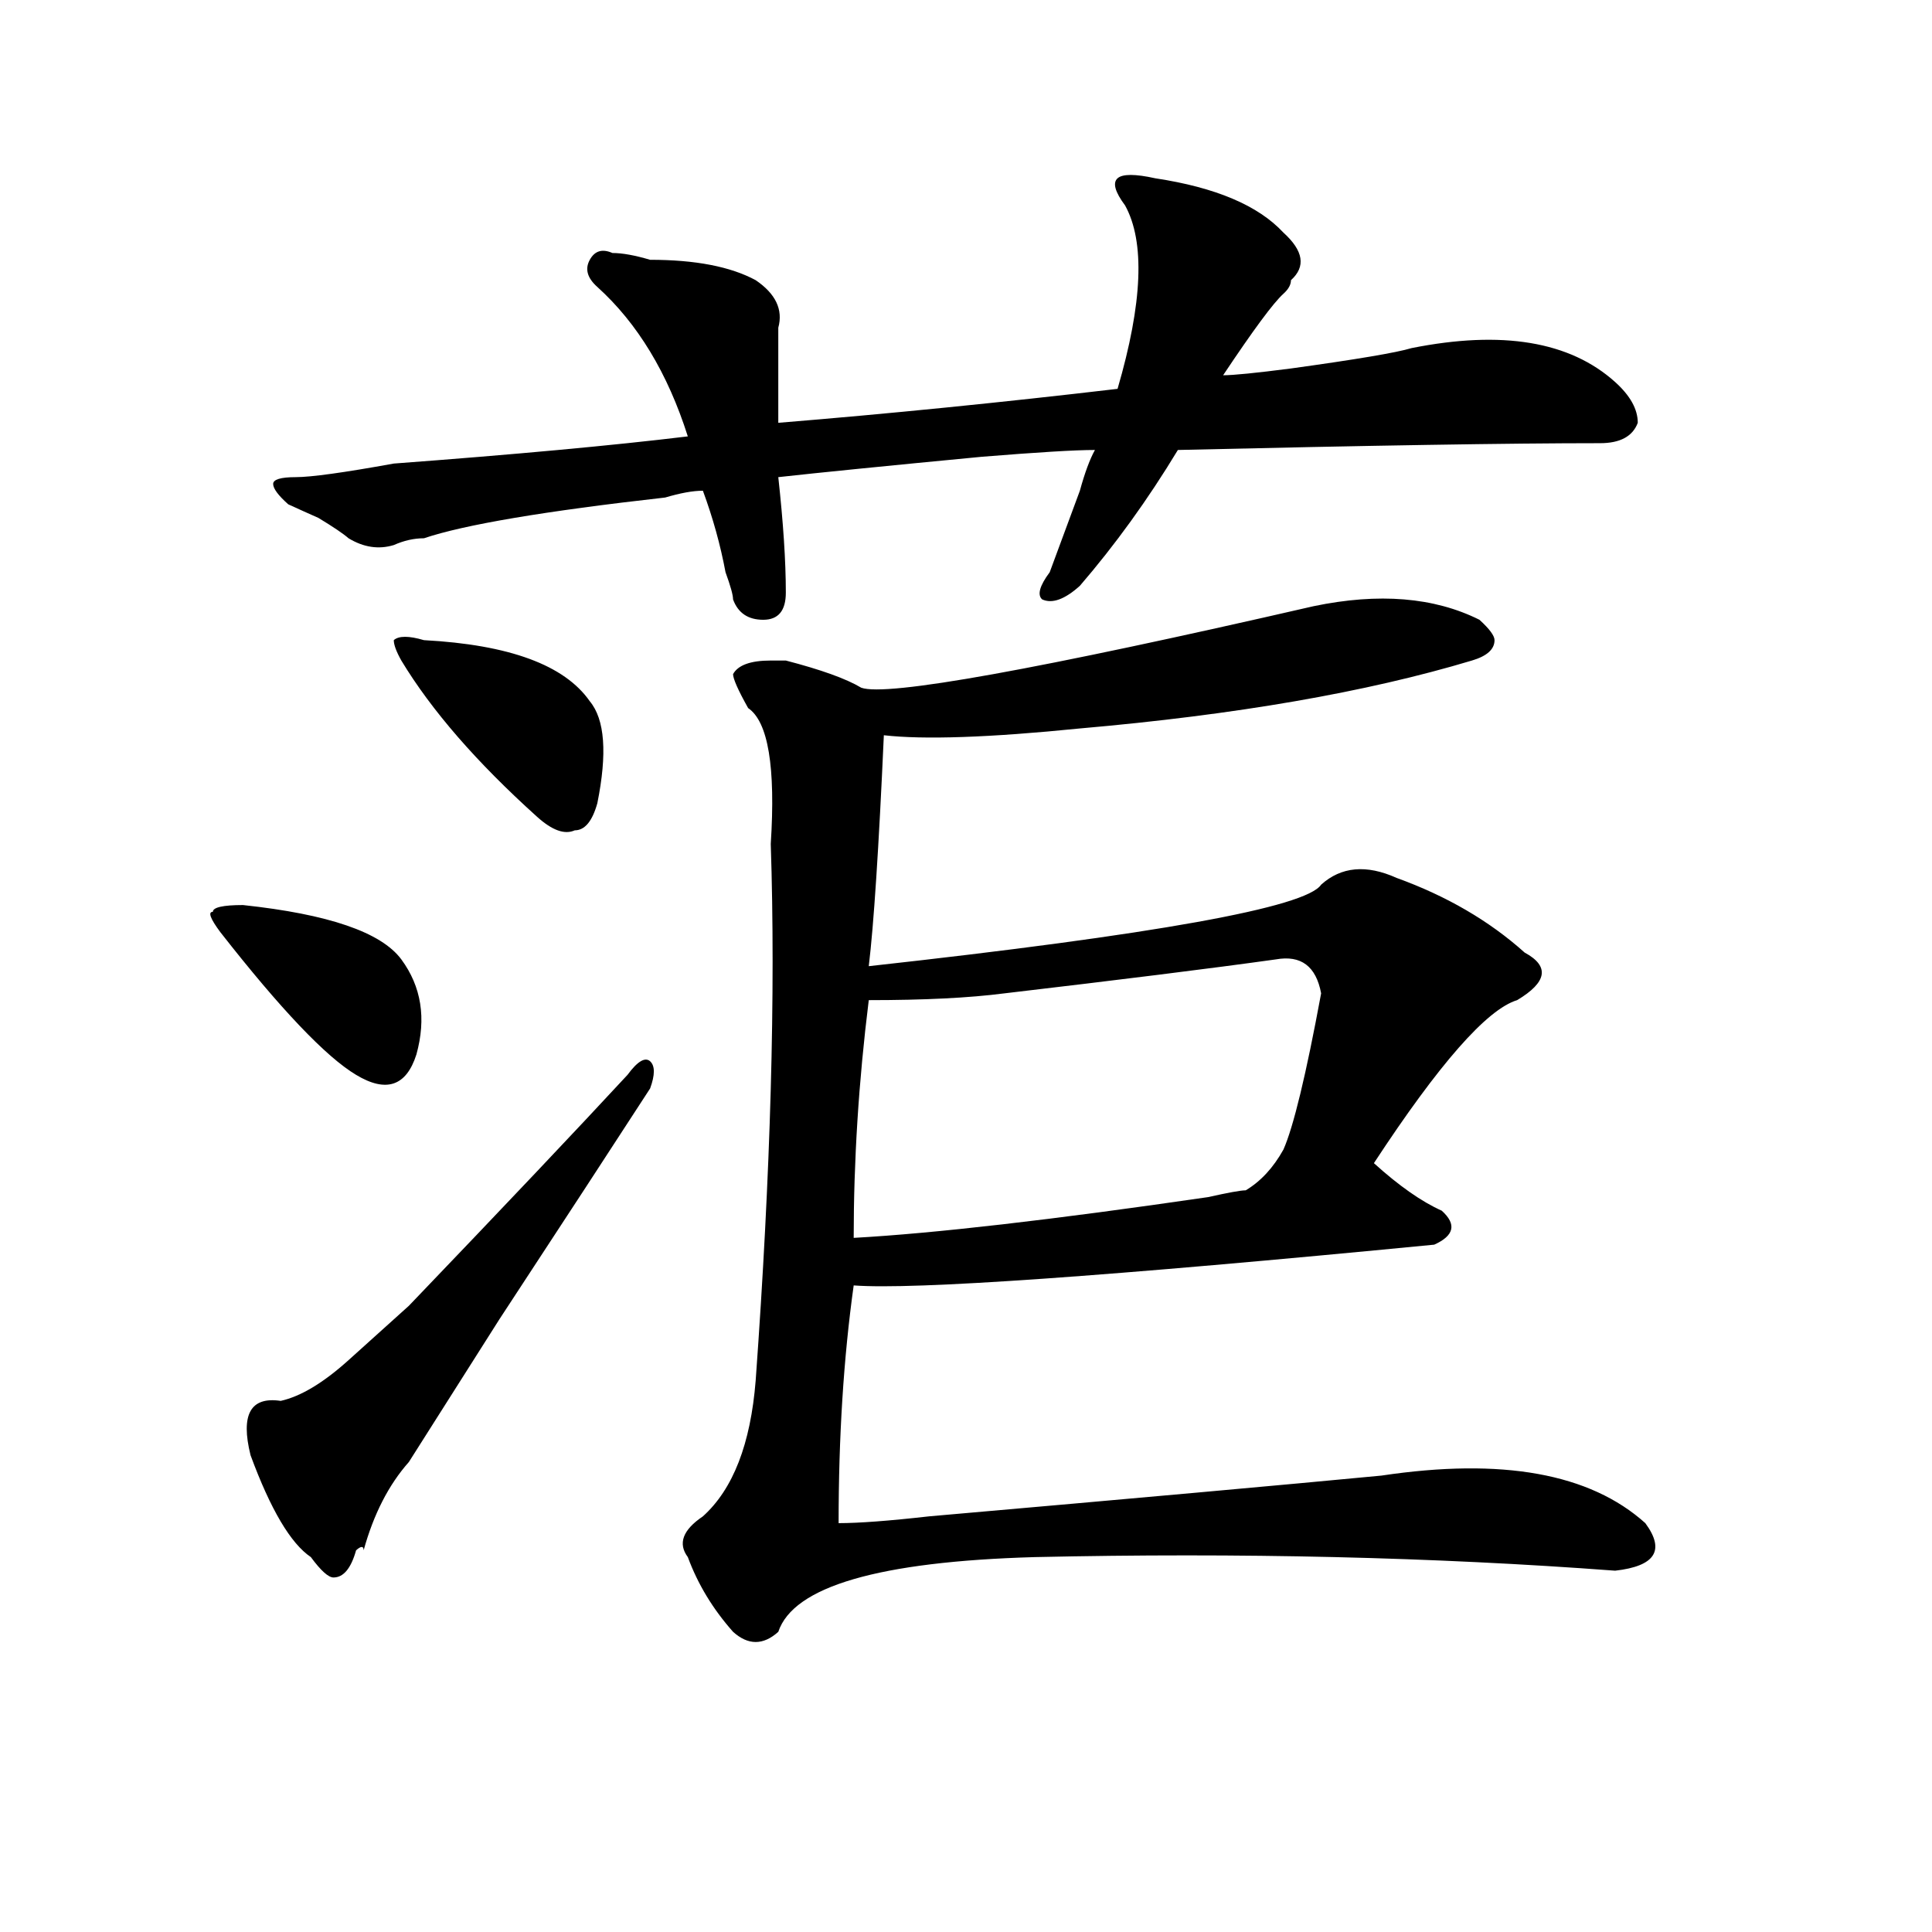<?xml version="1.0" encoding="utf-8"?>
<!-- Generator: Adobe Illustrator 16.0.0, SVG Export Plug-In . SVG Version: 6.00 Build 0)  -->
<!DOCTYPE svg PUBLIC "-//W3C//DTD SVG 1.1//EN" "http://www.w3.org/Graphics/SVG/1.1/DTD/svg11.dtd">
<svg version="1.1" id="图层_1" xmlns="http://www.w3.org/2000/svg" xmlns:xlink="http://www.w3.org/1999/xlink" x="0px" y="0px"
	 width="1000px" height="1000px" viewBox="0 0 1000 1000" enable-background="new 0 0 1000 1000" xml:space="preserve">
<path d="M114.07,482.516c-5.243-7.031-6.524-10.547-3.902-10.547c0-2.307,5.183-3.516,15.609-3.516
	c44.206,4.725,71.522,14.063,81.949,28.125c10.366,14.063,12.987,30.487,7.805,49.219c-5.243,16.425-15.609,19.94-31.219,10.547
	C168.703,547.006,145.289,522.396,114.07,482.516z M324.797,556.344c5.183-7.031,9.085-9.338,11.707-7.031
	c2.562,2.362,2.562,7.031,0,14.063c-18.231,28.125-44.267,68.006-78.047,119.531c-20.853,32.85-36.462,57.459-46.828,73.828
	c-10.427,11.756-18.231,26.972-23.414,45.703c0-2.307-1.341-2.307-3.902,0c-2.622,9.338-6.524,14.063-11.707,14.063
	c-2.622,0-6.524-3.516-11.707-10.547c-10.427-7.031-20.853-24.609-31.219-52.734c-5.243-21.094,0-30.432,15.609-28.125
	c10.366-2.307,22.073-9.338,35.121-21.094c5.183-4.669,15.609-14.063,31.219-28.125C261.019,624.35,298.761,584.469,324.797,556.344
	z M597.961,92.281c31.219,4.725,53.292,14.063,66.34,28.125c10.366,9.394,11.707,17.578,3.902,24.609
	c0,2.362-1.341,4.725-3.902,7.031c-5.243,4.725-15.609,18.787-31.219,42.188c5.183,0,16.89-1.153,35.121-3.516
	c33.78-4.669,54.633-8.185,62.438-10.547c46.828-9.338,81.949-3.516,105.363,17.578c7.805,7.031,11.707,14.063,11.707,21.094
	c-2.622,7.031-9.146,10.547-19.512,10.547c-46.828,0-119.692,1.209-218.531,3.516c-15.609,25.818-32.56,49.219-50.73,70.313
	c-7.805,7.031-14.329,9.394-19.512,7.031c-2.622-2.307-1.341-7.031,3.902-14.063c2.562-7.031,7.805-21.094,15.609-42.188
	c2.562-9.338,5.183-16.369,7.805-21.094c-10.427,0-29.938,1.209-58.535,3.516c-49.45,4.725-84.571,8.24-105.363,10.547
	c2.562,23.456,3.902,43.396,3.902,59.766c0,9.394-3.902,14.063-11.707,14.063s-13.048-3.516-15.609-10.547
	c0-2.307-1.341-7.031-3.902-14.063c-2.622-14.063-6.524-28.125-11.707-42.188c-5.243,0-11.707,1.209-19.512,3.516
	c-62.438,7.031-104.083,14.063-124.875,21.094c-5.243,0-10.427,1.209-15.609,3.516c-7.805,2.362-15.609,1.209-23.414-3.516
	c-2.622-2.307-7.805-5.822-15.609-10.547c-5.243-2.307-10.427-4.669-15.609-7.031c-5.243-4.669-7.805-8.185-7.805-10.547
	c0-2.307,3.902-3.516,11.707-3.516s24.694-2.307,50.73-7.031c62.438-4.669,113.168-9.338,152.191-14.063
	c-10.427-32.794-26.036-58.557-46.828-77.344c-5.243-4.669-6.524-9.338-3.902-14.063c2.562-4.669,6.464-5.822,11.707-3.516
	c5.183,0,11.707,1.209,19.512,3.516c23.414,0,41.585,3.516,54.633,10.547c10.366,7.031,14.269,15.271,11.707,24.609
	c0,14.063,0,30.487,0,49.219c57.194-4.669,115.729-10.547,175.605-17.578c12.987-44.494,14.269-76.135,3.902-94.922
	c-5.243-7.031-6.524-11.7-3.902-14.063C581.011,89.975,587.534,89.975,597.961,92.281z M219.434,331.344
	c44.206,2.362,72.804,12.909,85.852,31.641c7.805,9.394,9.085,26.972,3.902,52.734c-2.622,9.394-6.524,14.063-11.707,14.063
	c-5.243,2.362-11.707,0-19.512-7.031c-31.219-28.125-54.633-55.041-70.242-80.859c-2.622-4.669-3.902-8.185-3.902-10.547
	C206.386,329.037,211.629,329.037,219.434,331.344z M679.91,313.766c33.78-7.031,62.438-4.669,85.852,7.031
	c5.183,4.725,7.805,8.24,7.805,10.547c0,4.725-3.902,8.24-11.707,10.547c-54.633,16.425-122.313,28.125-202.922,35.156
	c-46.828,4.725-80.669,5.878-101.461,3.516c-2.622,58.612-5.243,98.438-7.805,119.531c148.289-16.369,226.336-30.432,234.141-42.188
	c10.366-9.338,23.414-10.547,39.023-3.516c25.976,9.394,48.108,22.303,66.34,38.672c12.987,7.031,11.707,15.271-3.902,24.609
	c-15.609,4.725-40.364,32.85-74.145,84.375c12.987,11.756,24.694,19.94,35.121,24.609c7.805,7.031,6.464,12.909-3.902,17.578
	c-169.142,16.425-269.262,23.456-300.48,21.094c-5.243,37.519-7.805,78.553-7.805,123.047c10.366,0,25.976-1.153,46.828-3.516
	c106.644-9.338,184.69-16.369,234.141-21.094c62.438-9.338,107.925-1.153,136.582,24.609c10.366,14.063,5.183,22.247-15.609,24.609
	c-93.656-7.031-193.837-9.394-300.48-7.031c-80.669,2.307-124.875,15.216-132.68,38.672c-7.805,7.031-15.609,7.031-23.414,0
	c-10.427-11.756-18.231-24.609-23.414-38.672c-5.243-7.031-2.622-14.063,7.805-21.094c15.609-14.063,24.694-37.463,27.316-70.313
	c7.805-107.775,10.366-200.391,7.805-277.734c2.562-39.825-1.341-63.281-11.707-70.313c-5.243-9.338-7.805-15.216-7.805-17.578
	c2.562-4.669,9.085-7.031,19.512-7.031c2.562,0,5.183,0,7.805,0c18.171,4.725,31.219,9.394,39.023,14.063
	C458.757,360.678,536.804,346.615,679.91,313.766z M660.398,496.578c-33.841,4.725-80.669,10.547-140.484,17.578
	c-18.231,2.362-41.646,3.516-70.242,3.516c-5.243,42.188-7.805,83.222-7.805,123.047c41.585-2.307,102.741-9.338,183.41-21.094
	c10.366-2.307,16.89-3.516,19.512-3.516c7.805-4.669,14.269-11.7,19.512-21.094c5.183-11.7,11.707-38.672,19.512-80.859
	C681.19,500.094,673.386,494.271,660.398,496.578z"/>
</svg>
